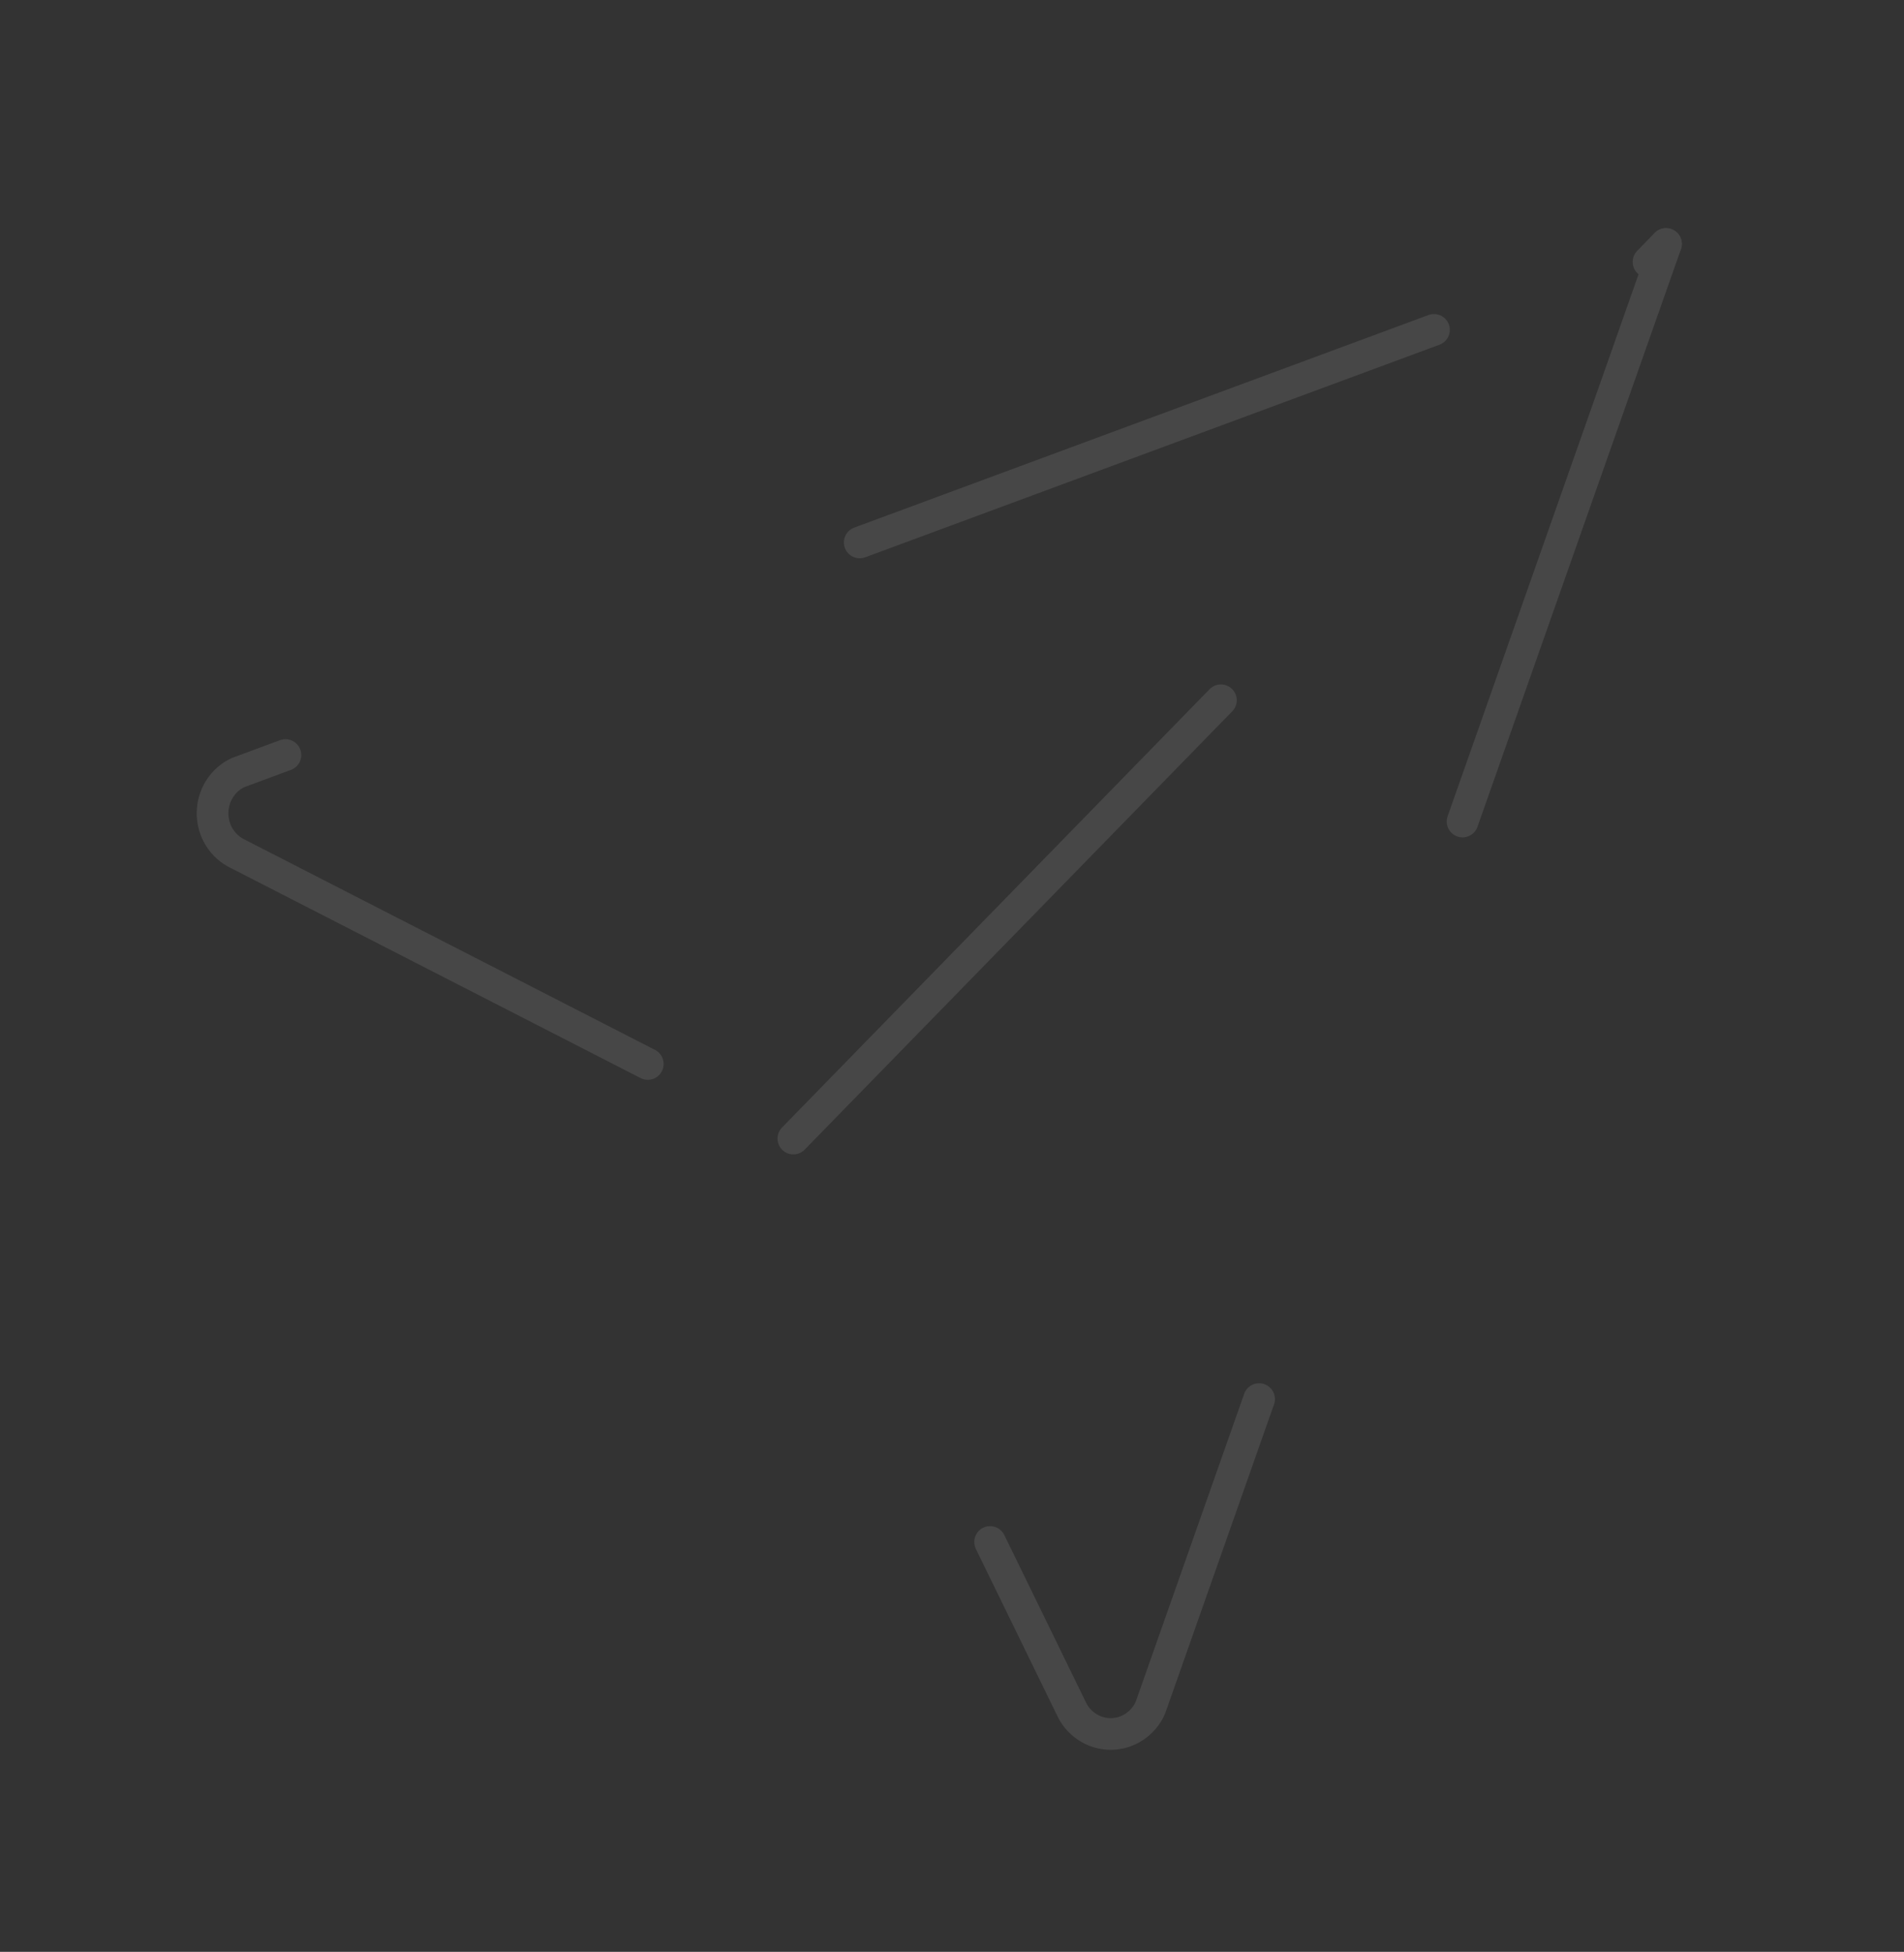 <svg width="199" height="204" viewBox="0 0 199 204" fill="none" xmlns="http://www.w3.org/2000/svg">
<rect x="0" y="0" width="199" height="204" fill="#333333" stroke="none"/>
<g opacity="0.1">
<path d="M82.917 119L174.125 25.5" stroke="white" stroke-width="3.309" stroke-linecap="round" stroke-linejoin="round" stroke-dasharray="64 64"/>
<path d="M174.125 25.5L120.229 178.5C119.866 179.314 119.281 180.003 118.547 180.487C117.812 180.97 116.957 181.227 116.083 181.227C115.21 181.227 114.355 180.97 113.62 180.487C112.886 180.003 112.301 179.314 111.938 178.5L82.917 119L24.875 89.25C24.081 88.877 23.409 88.278 22.937 87.525C22.465 86.772 22.215 85.895 22.215 85C22.215 84.105 22.465 83.228 22.937 82.475C23.409 81.722 24.081 81.123 24.875 80.75L174.125 25.5Z" stroke="white" stroke-width="3.309" stroke-linecap="round" stroke-linejoin="round" stroke-dasharray="64 64"/>
</g>
</svg>
